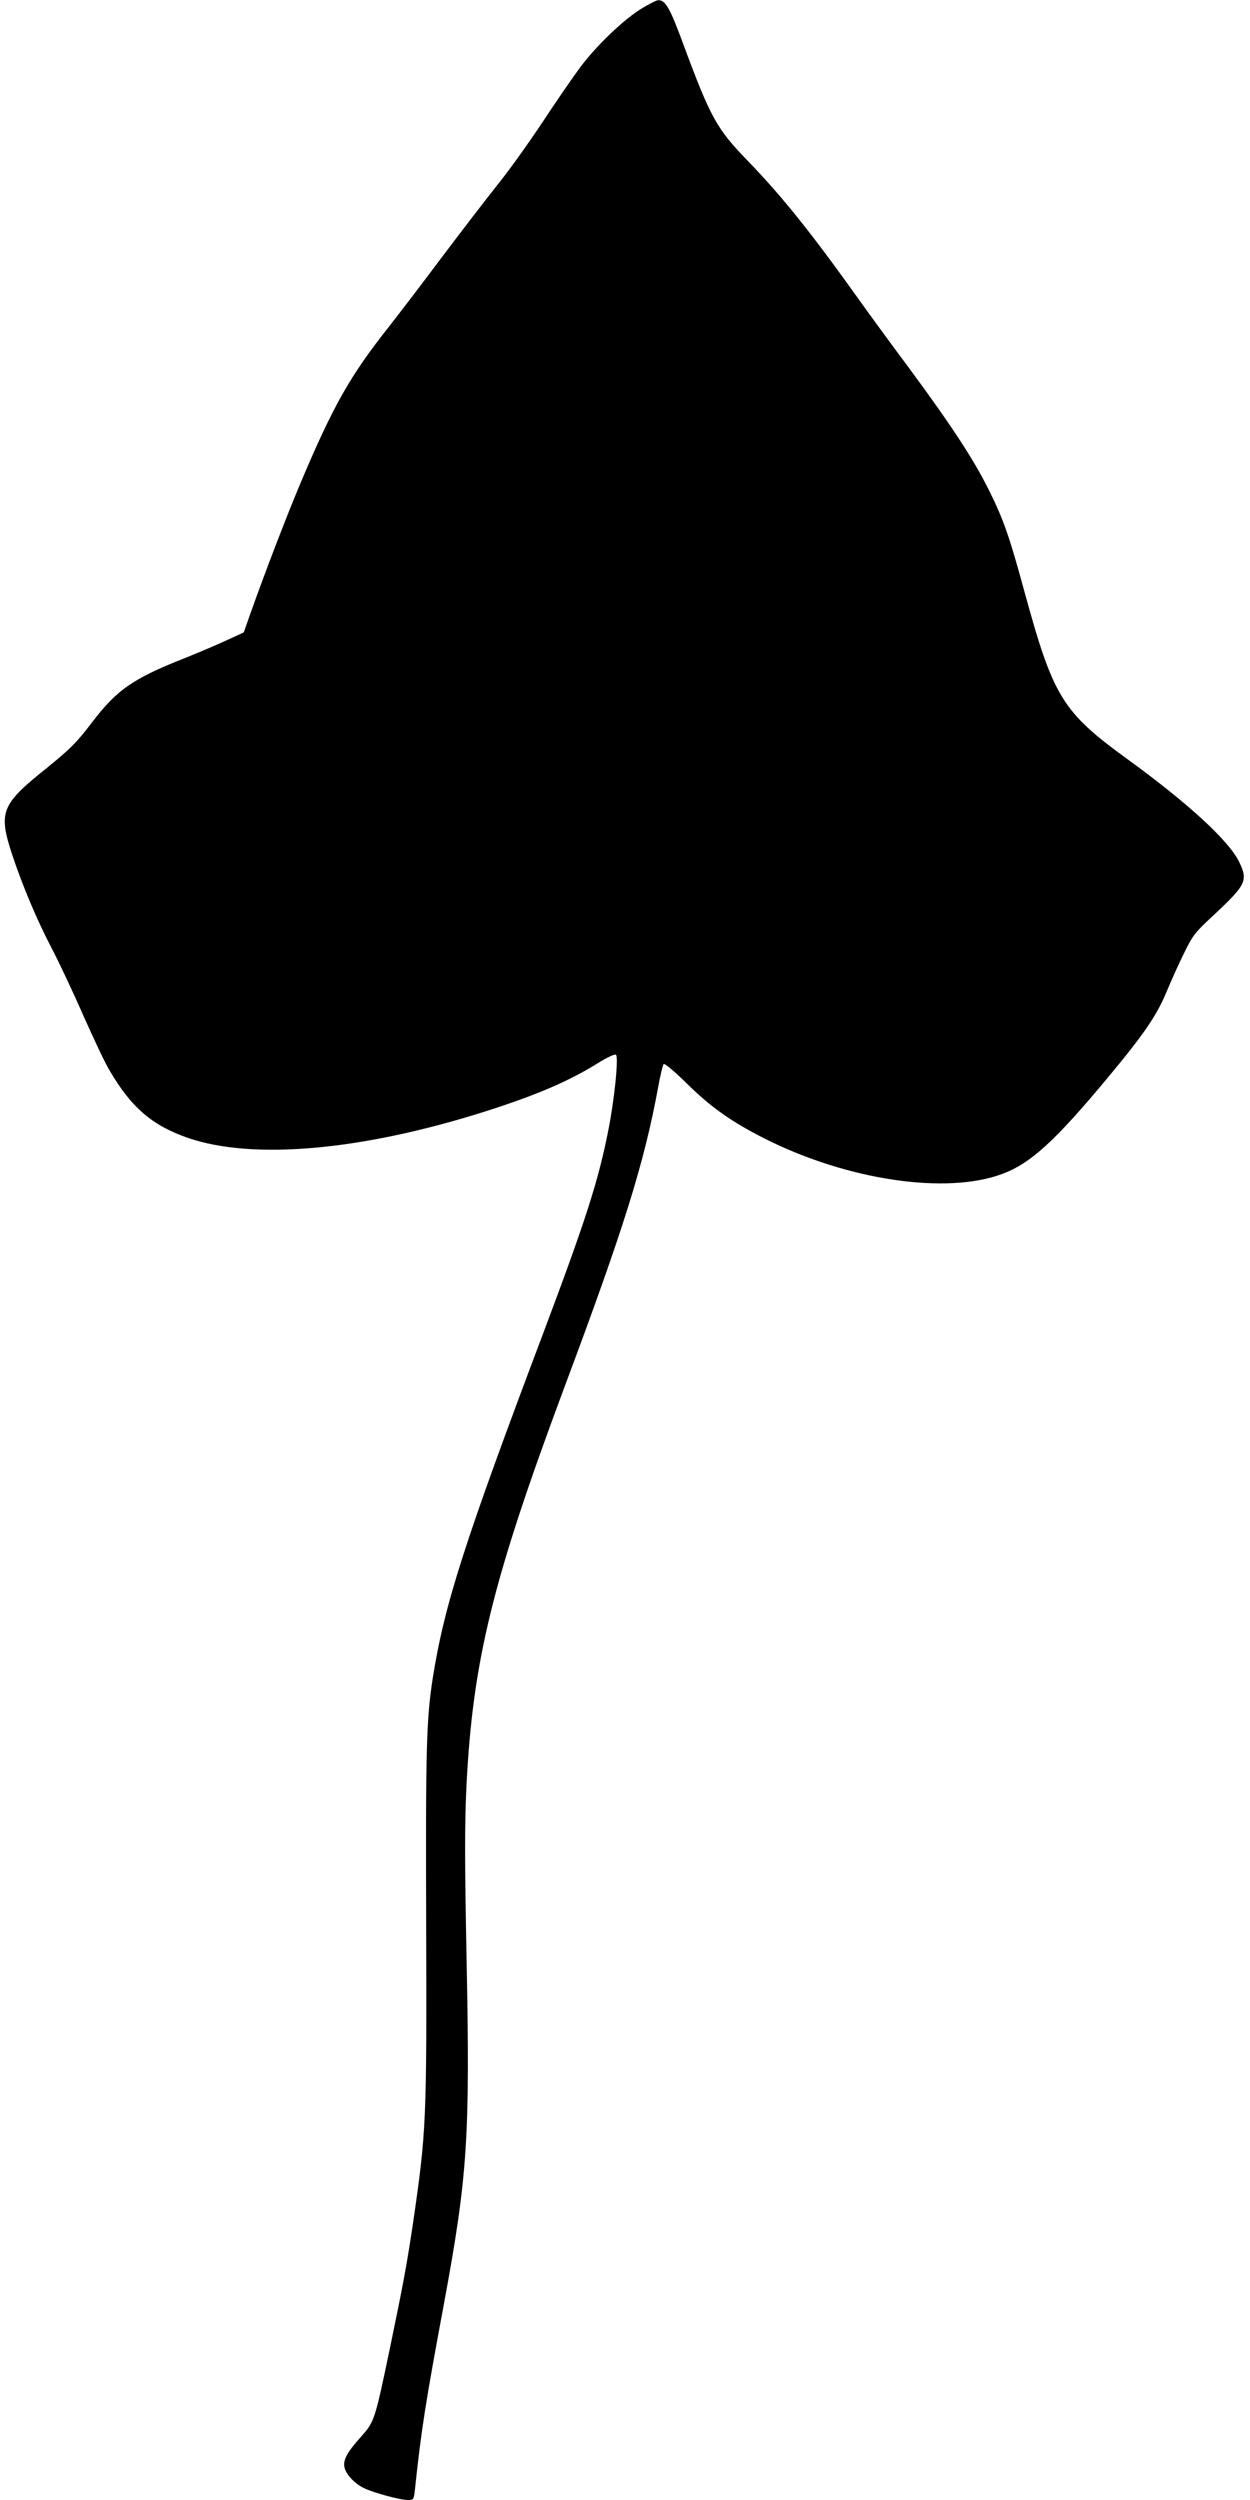 <?xml version="1.0" standalone="no"?>
<!DOCTYPE svg PUBLIC "-//W3C//DTD SVG 20010904//EN"
 "http://www.w3.org/TR/2001/REC-SVG-20010904/DTD/svg10.dtd">
<svg version="1.0" xmlns="http://www.w3.org/2000/svg"
 width="640pt" height="1280pt" viewBox="0 0 640 1280"
 preserveAspectRatio="xMidYMid meet">
<g transform="translate(0,1280) scale(0.1,-0.1)"
fill="#000000" stroke="none">
<path d="M3286 12757 c-92 -56 -231 -189 -315 -301 -37 -50 -124 -176 -193
-281 -69 -104 -173 -250 -233 -324 -59 -74 -187 -241 -285 -371 -97 -130 -218
-288 -268 -352 -199 -251 -285 -403 -452 -798 -72 -171 -181 -454 -260 -677
l-32 -91 -87 -40 c-47 -22 -144 -63 -216 -92 -266 -105 -347 -162 -475 -330
-79 -104 -112 -136 -234 -235 -230 -184 -245 -223 -174 -440 53 -160 128 -337
199 -473 38 -72 112 -229 164 -348 53 -119 113 -247 135 -283 112 -192 219
-284 405 -348 332 -113 886 -64 1515 135 267 85 433 156 585 251 49 30 84 46
89 40 14 -13 -9 -236 -40 -389 -51 -258 -116 -459 -327 -1021 -412 -1092 -511
-1403 -571 -1779 -33 -212 -37 -359 -34 -1267 3 -1005 1 -1055 -67 -1523 -31
-210 -53 -327 -116 -630 -81 -388 -81 -388 -154 -470 -69 -77 -90 -117 -81
-154 9 -37 52 -82 99 -105 52 -25 186 -61 226 -61 29 0 30 2 36 58 32 302 53
436 149 952 120 649 133 848 115 1755 -10 505 -10 691 -1 885 32 647 133 1057
499 2040 309 826 411 1153 484 1550 10 57 23 108 27 112 5 5 58 -40 118 -99
122 -121 231 -198 402 -284 422 -212 928 -287 1215 -179 144 54 269 168 536
489 189 227 254 322 305 446 21 50 59 136 87 192 46 95 56 108 160 204 160
150 170 172 122 269 -54 108 -261 298 -569 522 -336 244 -381 318 -530 863
-76 279 -106 365 -179 512 -78 158 -191 331 -411 629 -94 126 -210 285 -259
354 -239 335 -390 524 -565 705 -161 166 -191 220 -332 600 -68 185 -91 225
-128 224 -8 0 -46 -19 -84 -42z"/>
</g>
</svg>
